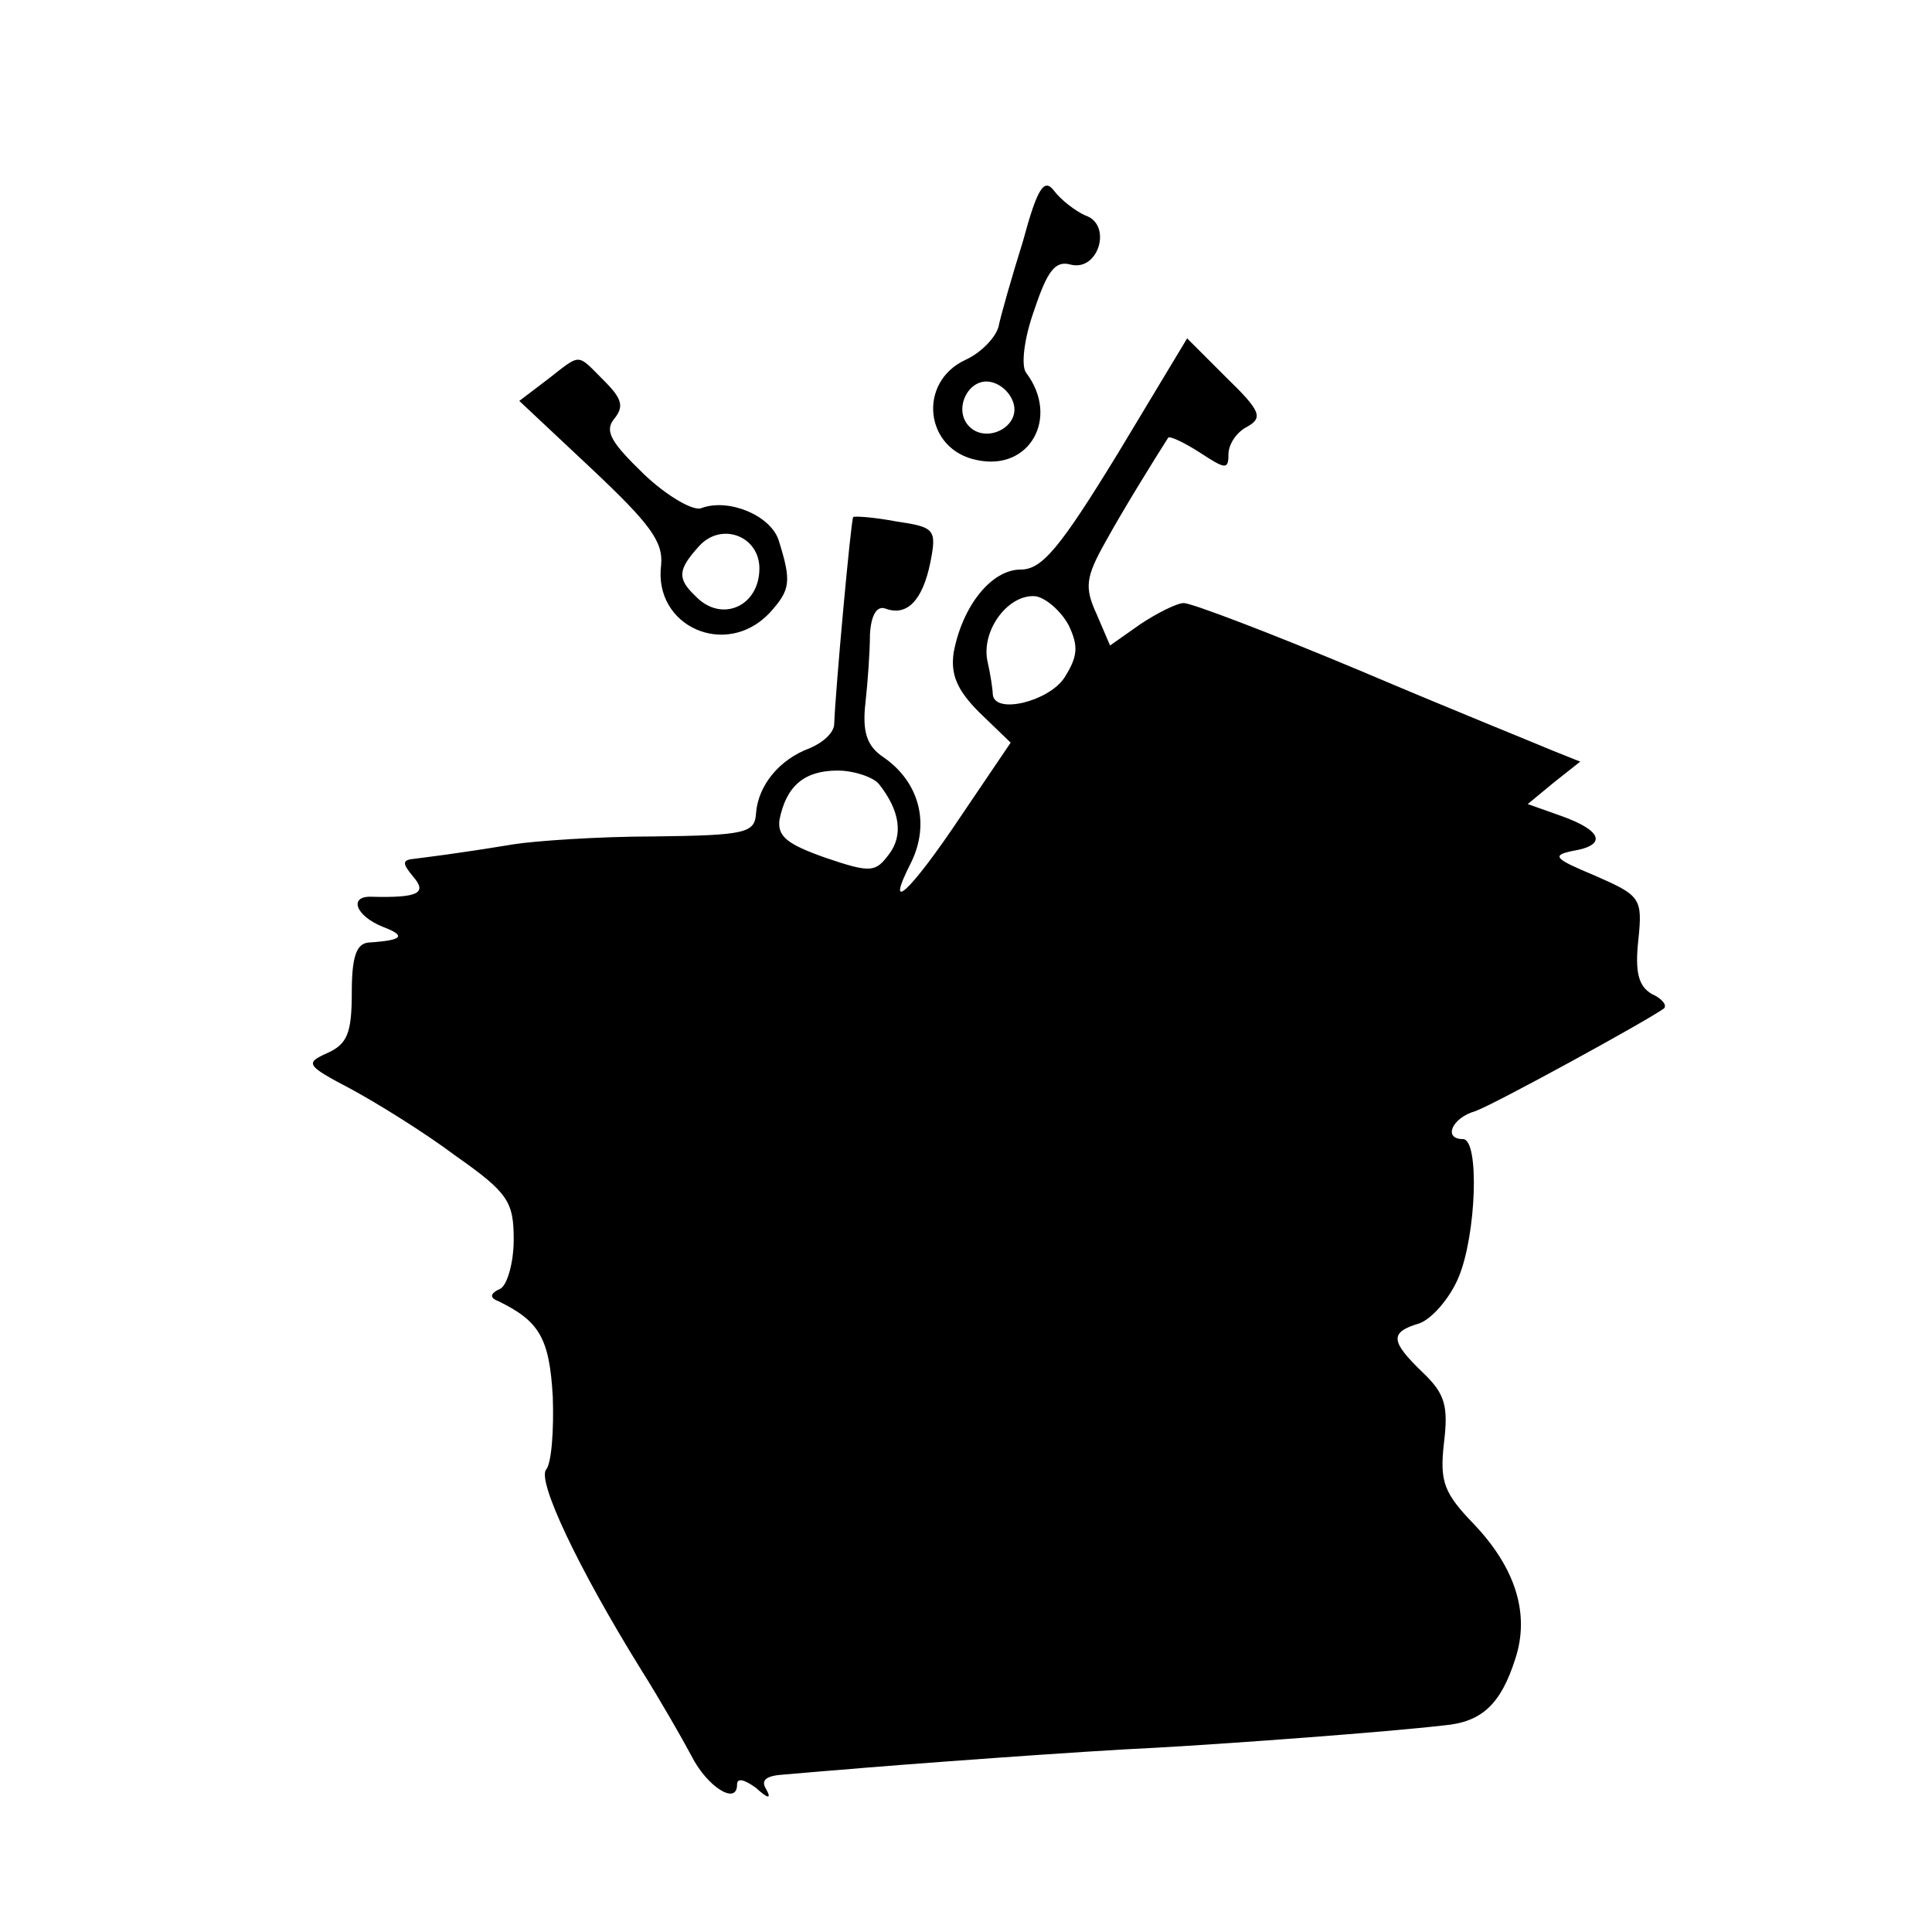 <?xml version="1.0" standalone="no"?>
<!DOCTYPE svg PUBLIC "-//W3C//DTD SVG 20010904//EN"
 "http://www.w3.org/TR/2001/REC-SVG-20010904/DTD/svg10.dtd">
<svg version="1.0" xmlns="http://www.w3.org/2000/svg"
 width="173pt" height="173pt" viewBox="0 0 173 173"
 preserveAspectRatio="xMidYMid meet">
<g transform="translate(0,173) scale(0.1,-0.1)"
fill="#000000" stroke="none">
<path d="M916 1514 c-10 -32 -20 -67 -22 -77 -3 -10 -16 -23 -29 -29 -44 -20
-37 -81 10 -90 47 -10 74 38 44 78 -5 6 -2 31 7 56 12 36 19 45 33 41 25 -6
37 36 13 44 -9 4 -22 14 -28 22 -9 12 -15 3 -28 -45z m-8 -147 c4 -20 -25 -34
-40 -19 -15 15 -1 44 19 40 10 -2 19 -11 21 -21z"/>
<path d="M1001 1324 c-52 -85 -68 -104 -87 -104 -26 0 -52 -32 -60 -74 -3 -20
3 -34 23 -54 l28 -27 -44 -65 c-46 -69 -70 -91 -45 -42 17 35 7 72 -25 94 -15
10 -19 23 -16 49 2 18 4 46 4 61 1 17 6 26 14 23 19 -7 33 7 40 41 6 30 4 32
-30 37 -21 4 -38 5 -39 4 -2 -2 -16 -156 -17 -185 0 -8 -10 -17 -22 -22 -27
-10 -46 -33 -48 -58 -1 -18 -9 -20 -92 -21 -49 0 -106 -4 -125 -7 -55 -9 -74
-11 -89 -13 -11 -1 -11 -4 -1 -16 13 -15 4 -19 -37 -18 -21 1 -15 -17 10 -27
21 -8 18 -12 -13 -14 -11 -1 -15 -13 -15 -45 0 -36 -4 -46 -22 -54 -20 -9 -19
-11 21 -32 24 -13 66 -39 94 -60 47 -33 52 -41 52 -75 0 -21 -6 -41 -12 -44
-9 -4 -10 -8 -2 -11 37 -18 46 -33 49 -86 1 -29 -1 -59 -6 -65 -8 -10 28 -87
85 -179 17 -27 37 -62 45 -77 14 -28 41 -45 41 -26 0 6 6 5 17 -3 11 -10 14
-10 9 -1 -5 8 0 12 16 13 13 1 34 3 48 4 57 5 220 17 285 20 71 4 206 14 258
20 34 3 51 19 64 60 13 40 0 81 -37 120 -27 28 -31 38 -27 73 4 33 1 44 -19
63 -29 28 -30 36 -3 44 11 4 27 22 35 41 16 38 19 124 4 124 -18 0 -10 19 11
25 17 6 154 81 169 92 3 3 -2 9 -11 13 -12 7 -15 20 -12 48 4 38 2 40 -39 58
-36 15 -39 18 -20 22 31 5 27 18 -9 31 l-31 11 23 19 24 19 -25 10 c-14 6 -91
37 -171 71 -81 34 -152 61 -159 61 -6 0 -24 -9 -39 -19 l-27 -19 -12 28 c-11
24 -10 33 8 65 16 29 42 71 56 93 1 2 14 -4 28 -13 23 -15 26 -16 26 -2 0 9 7
20 17 25 14 8 12 14 -19 44 l-35 35 -62 -103z m-44 -154 c9 -19 8 -28 -4 -47
-14 -21 -62 -33 -64 -15 0 4 -2 18 -5 31 -5 28 20 60 44 57 9 -2 22 -13 29
-26z m-170 -142 c19 -24 22 -46 9 -63 -12 -16 -16 -17 -57 -3 -34 12 -43 19
-41 34 6 30 22 44 52 44 15 0 32 -6 37 -12z"/>
<path d="M490 1390 l-25 -19 65 -61 c52 -49 64 -65 62 -86 -7 -55 58 -84 97
-43 19 21 20 28 8 66 -8 22 -45 37 -69 28 -7 -3 -31 11 -51 30 -30 29 -36 39
-27 50 9 11 7 18 -9 34 -25 25 -20 25 -51 1z m190 -169 c0 -34 -34 -49 -57
-25 -17 16 -16 24 3 45 20 22 54 9 54 -20z"/>
</g>
</svg>
